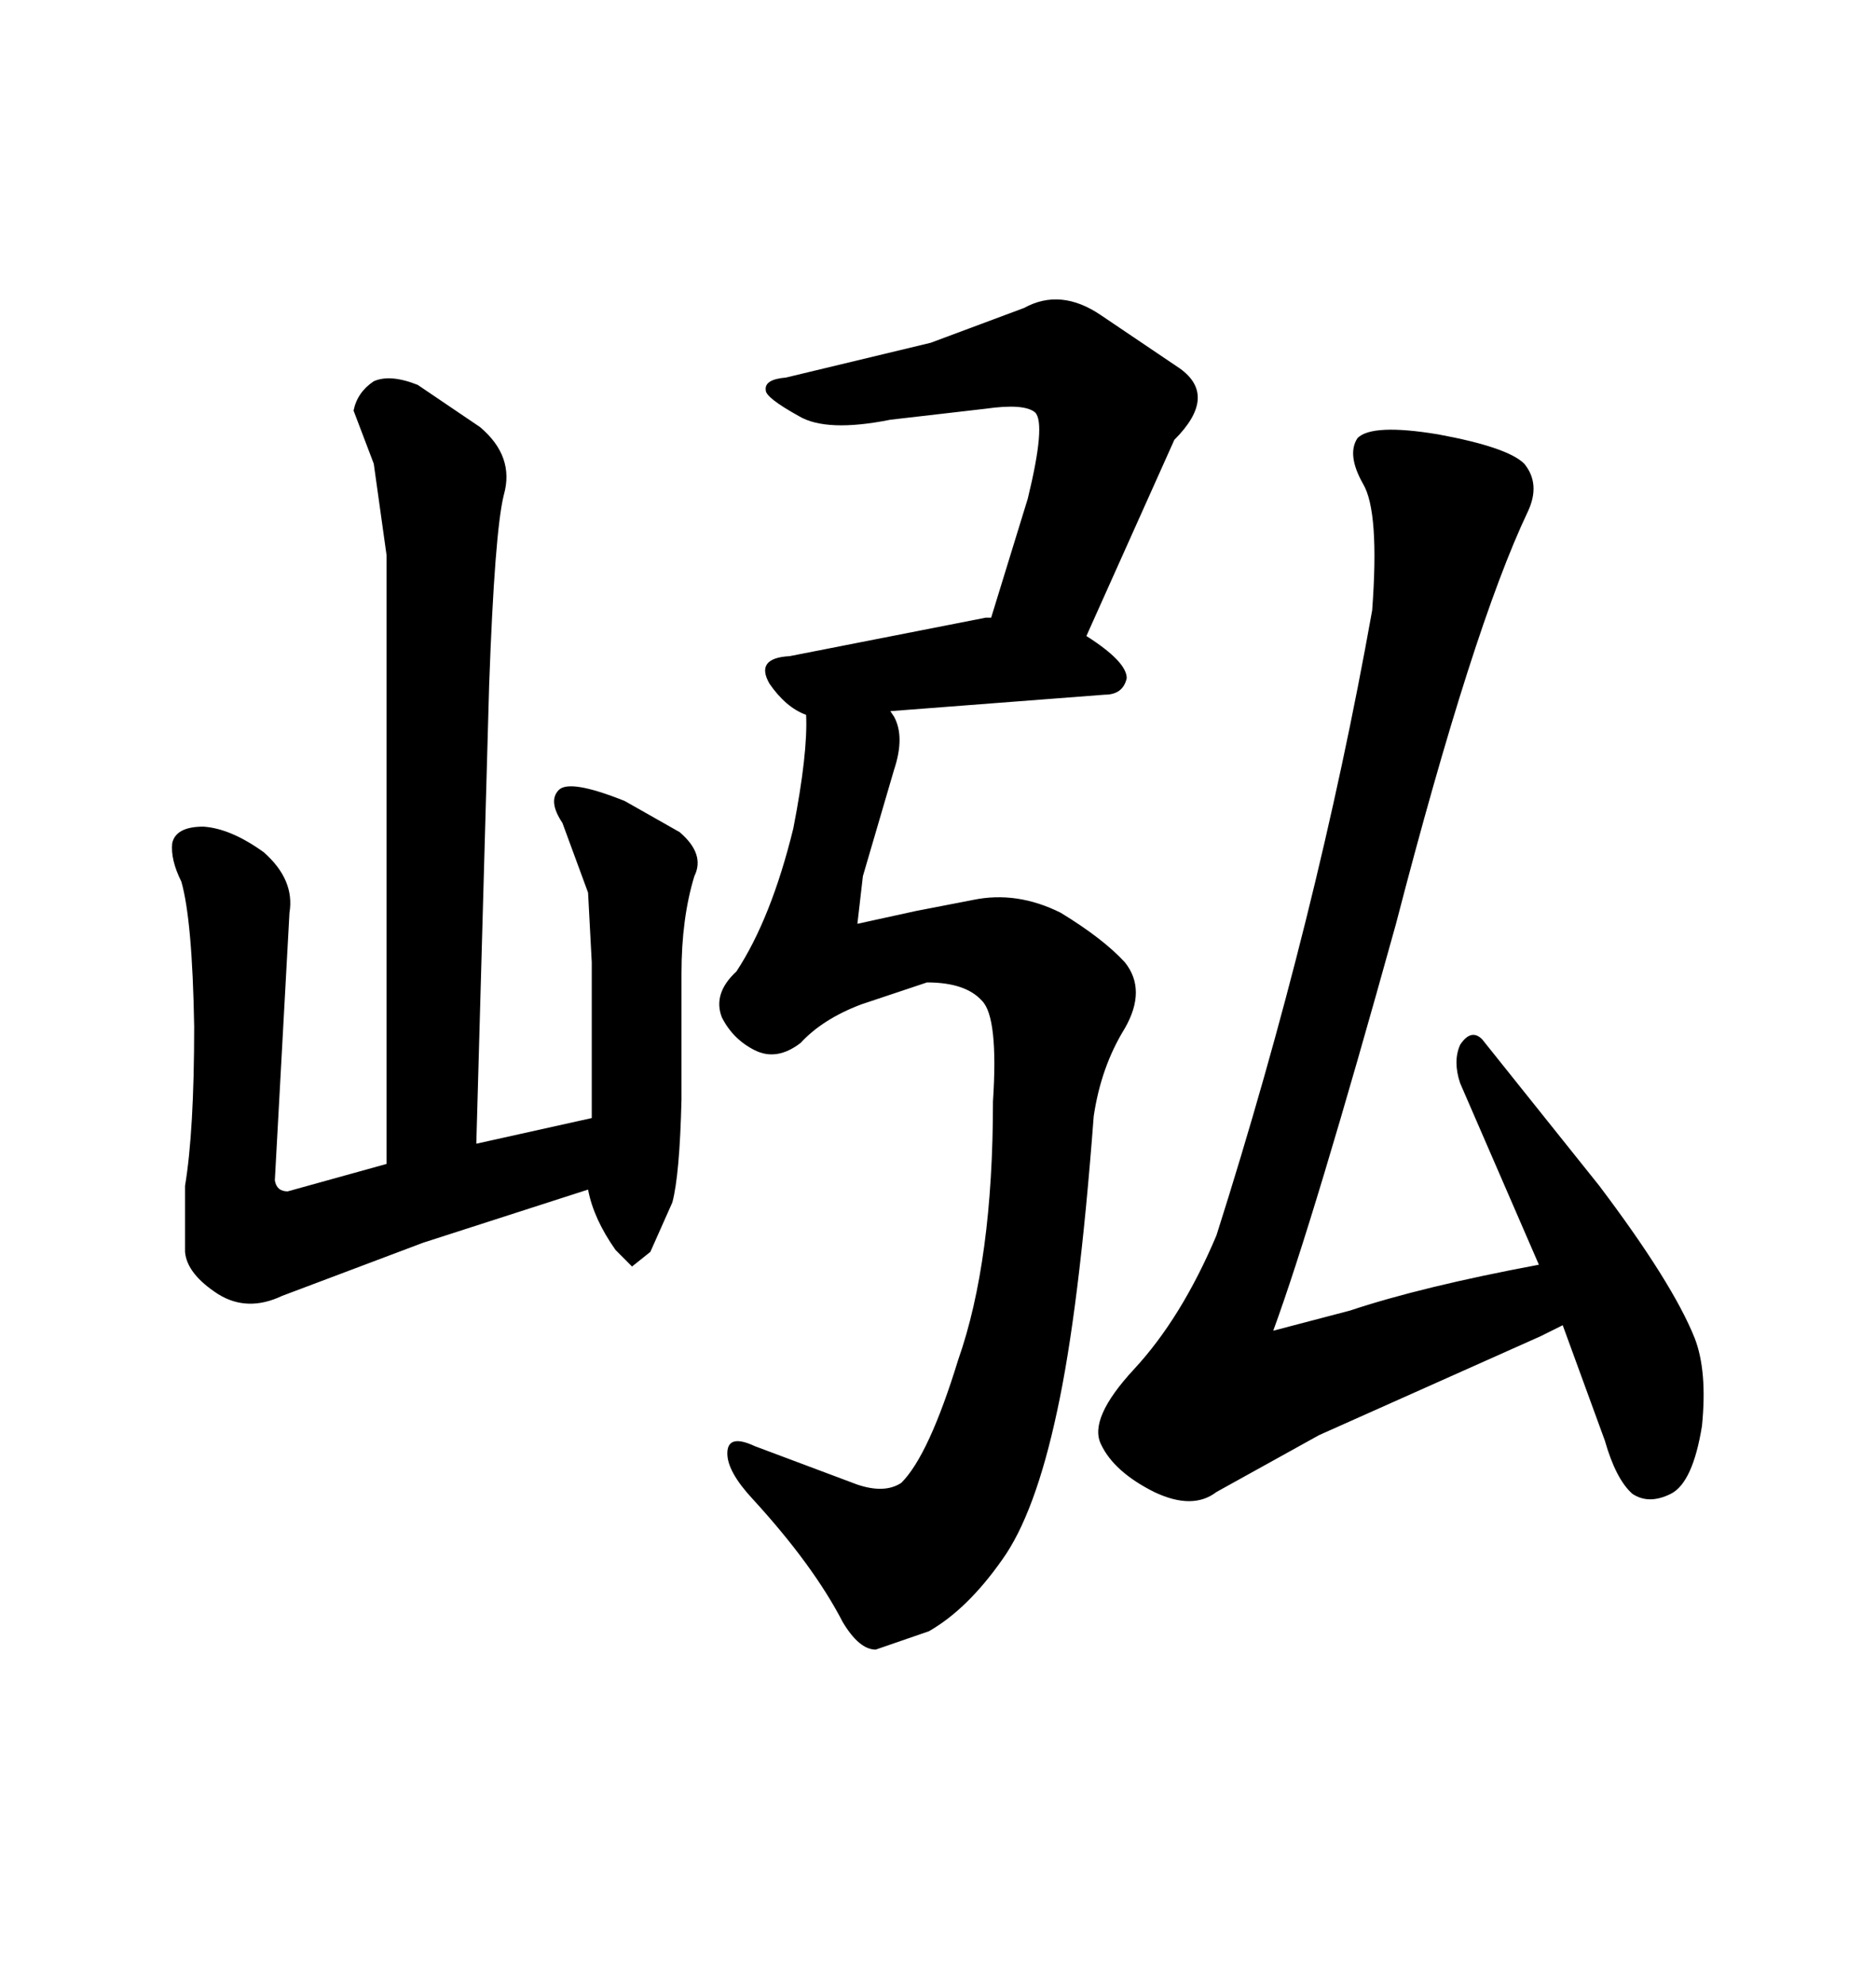 <svg xmlns="http://www.w3.org/2000/svg" xmlns:xlink="http://www.w3.org/1999/xlink" width="300" height="317.285"><path d="M142.97 114.55L142.38 113.67L176.66 111.04Q179.59 111.04 180.18 108.40L180.18 108.40Q180.18 105.76 173.73 101.66L173.73 101.66L187.79 70.31Q194.82 63.28 188.67 58.89L188.67 58.89L176.07 50.39Q169.63 46.00 163.77 49.22L163.77 49.22L148.83 54.79L125.68 60.35Q122.17 60.64 122.46 62.40L122.46 62.40Q122.46 63.57 127.73 66.50L127.73 66.50Q132.13 69.14 142.38 67.09L142.38 67.09L157.62 65.33Q163.77 64.45 165.53 65.92L165.53 65.92Q167.29 67.68 164.36 79.69L164.36 79.69L158.50 98.73L157.62 98.73L126.27 104.88Q120.70 105.18 123.05 109.28L123.05 109.28Q125.68 113.09 128.91 114.26L128.91 114.26Q129.20 120.41 126.86 132.42L126.86 132.42Q123.34 146.78 117.77 155.27L117.77 155.27Q113.96 158.79 115.43 162.60L115.43 162.60Q117.19 166.11 120.70 167.87Q124.22 169.63 128.03 166.70L128.03 166.70Q131.54 162.89 137.70 160.55L137.70 160.55L148.24 157.03Q154.39 157.03 157.03 159.96L157.03 159.96Q159.67 162.60 158.79 176.07L158.79 176.07Q158.79 201.56 153.22 217.38L153.22 217.38Q148.54 232.62 144.14 237.01L144.14 237.01Q141.50 238.77 137.11 237.30L137.11 237.30L120.70 231.15Q116.31 229.10 116.31 232.32L116.31 232.32Q116.31 235.25 120.41 239.65L120.41 239.65Q130.08 250.20 134.77 259.28L134.77 259.28Q137.40 263.67 140.04 263.67L140.04 263.67L148.54 260.74Q154.69 257.23 160.25 249.32L160.25 249.32Q165.53 241.99 169.04 225.59L169.04 225.59Q172.56 209.47 174.90 178.42L174.90 178.42Q176.07 170.51 179.88 164.36L179.88 164.36Q183.40 158.20 179.88 153.81L179.88 153.81Q176.37 150 169.63 145.90L169.63 145.90Q162.60 142.38 155.57 143.85L155.57 143.85L146.48 145.61L137.11 147.66L137.99 140.04L142.97 123.05Q144.73 117.77 142.97 114.55L142.97 114.55ZM219.43 97.56L219.43 97.56Q210.64 146.78 194.53 197.46L194.53 197.46Q188.96 210.64 181.35 218.85L181.35 218.85Q174.02 226.76 176.07 230.86L176.07 230.86Q178.13 235.25 184.57 238.48L184.57 238.48Q190.72 241.41 194.53 238.48L194.53 238.48L210.94 229.39L246.39 213.57L249.90 211.82L256.64 230.27Q258.40 236.43 261.04 238.77L261.04 238.77Q263.67 240.53 267.19 238.77Q270.70 237.01 272.17 227.93L272.17 227.93Q273.05 219.14 271.00 213.87L271.00 213.87Q267.48 205.08 255.76 189.55L255.76 189.55L237.01 166.11Q235.25 164.36 233.50 166.99L233.50 166.99Q232.32 169.63 233.50 173.14L233.50 173.14L246.09 202.15Q227.34 205.66 215.92 209.47L215.92 209.47L203.61 212.70Q210.06 195.12 223.24 147.66L223.24 147.66Q235.55 100.20 244.34 81.74L244.34 81.74Q246.39 77.34 243.75 74.12L243.75 74.12Q241.11 71.48 229.98 69.43L229.98 69.43Q219.43 67.68 217.09 70.02L217.09 70.02Q215.33 72.66 217.97 77.34L217.97 77.34Q220.61 81.74 219.43 97.56ZM59.77 74.12L61.82 88.77L61.82 186.04L46.00 190.43Q44.24 190.43 43.95 188.67L43.95 188.67L46.29 145.90Q47.17 140.63 42.19 136.23L42.19 136.23Q36.91 132.42 32.52 132.13L32.52 132.13Q28.13 132.13 27.54 134.77L27.54 134.77Q27.25 137.40 29.00 140.92L29.00 140.92Q30.76 147.07 31.05 164.06L31.05 164.06Q31.05 180.76 29.59 189.55L29.59 189.55L29.59 200.10Q29.88 203.61 34.86 206.84L34.86 206.84Q39.55 209.77 45.12 207.13L45.12 207.13L67.68 198.63L94.04 190.14Q94.92 194.82 98.44 199.80L98.44 199.80L101.07 202.44L104.00 200.10L107.52 192.19Q108.69 187.79 108.98 175.78L108.98 175.78L108.98 155.57Q108.98 146.78 111.04 140.04L111.04 140.04Q112.79 136.52 108.69 133.01L108.69 133.01L99.90 128.03Q91.11 124.51 89.36 126.27Q87.60 128.03 89.94 131.54L89.94 131.54L94.04 142.68L94.63 153.81L94.63 178.71L76.17 182.81L78.22 109.57Q79.10 84.96 80.57 79.10L80.57 79.10Q82.32 72.95 76.76 68.26L76.76 68.26L66.80 61.52Q62.40 59.77 59.77 60.94L59.77 60.94Q57.13 62.70 56.54 65.63L56.54 65.63L59.77 74.12Z"/></svg>